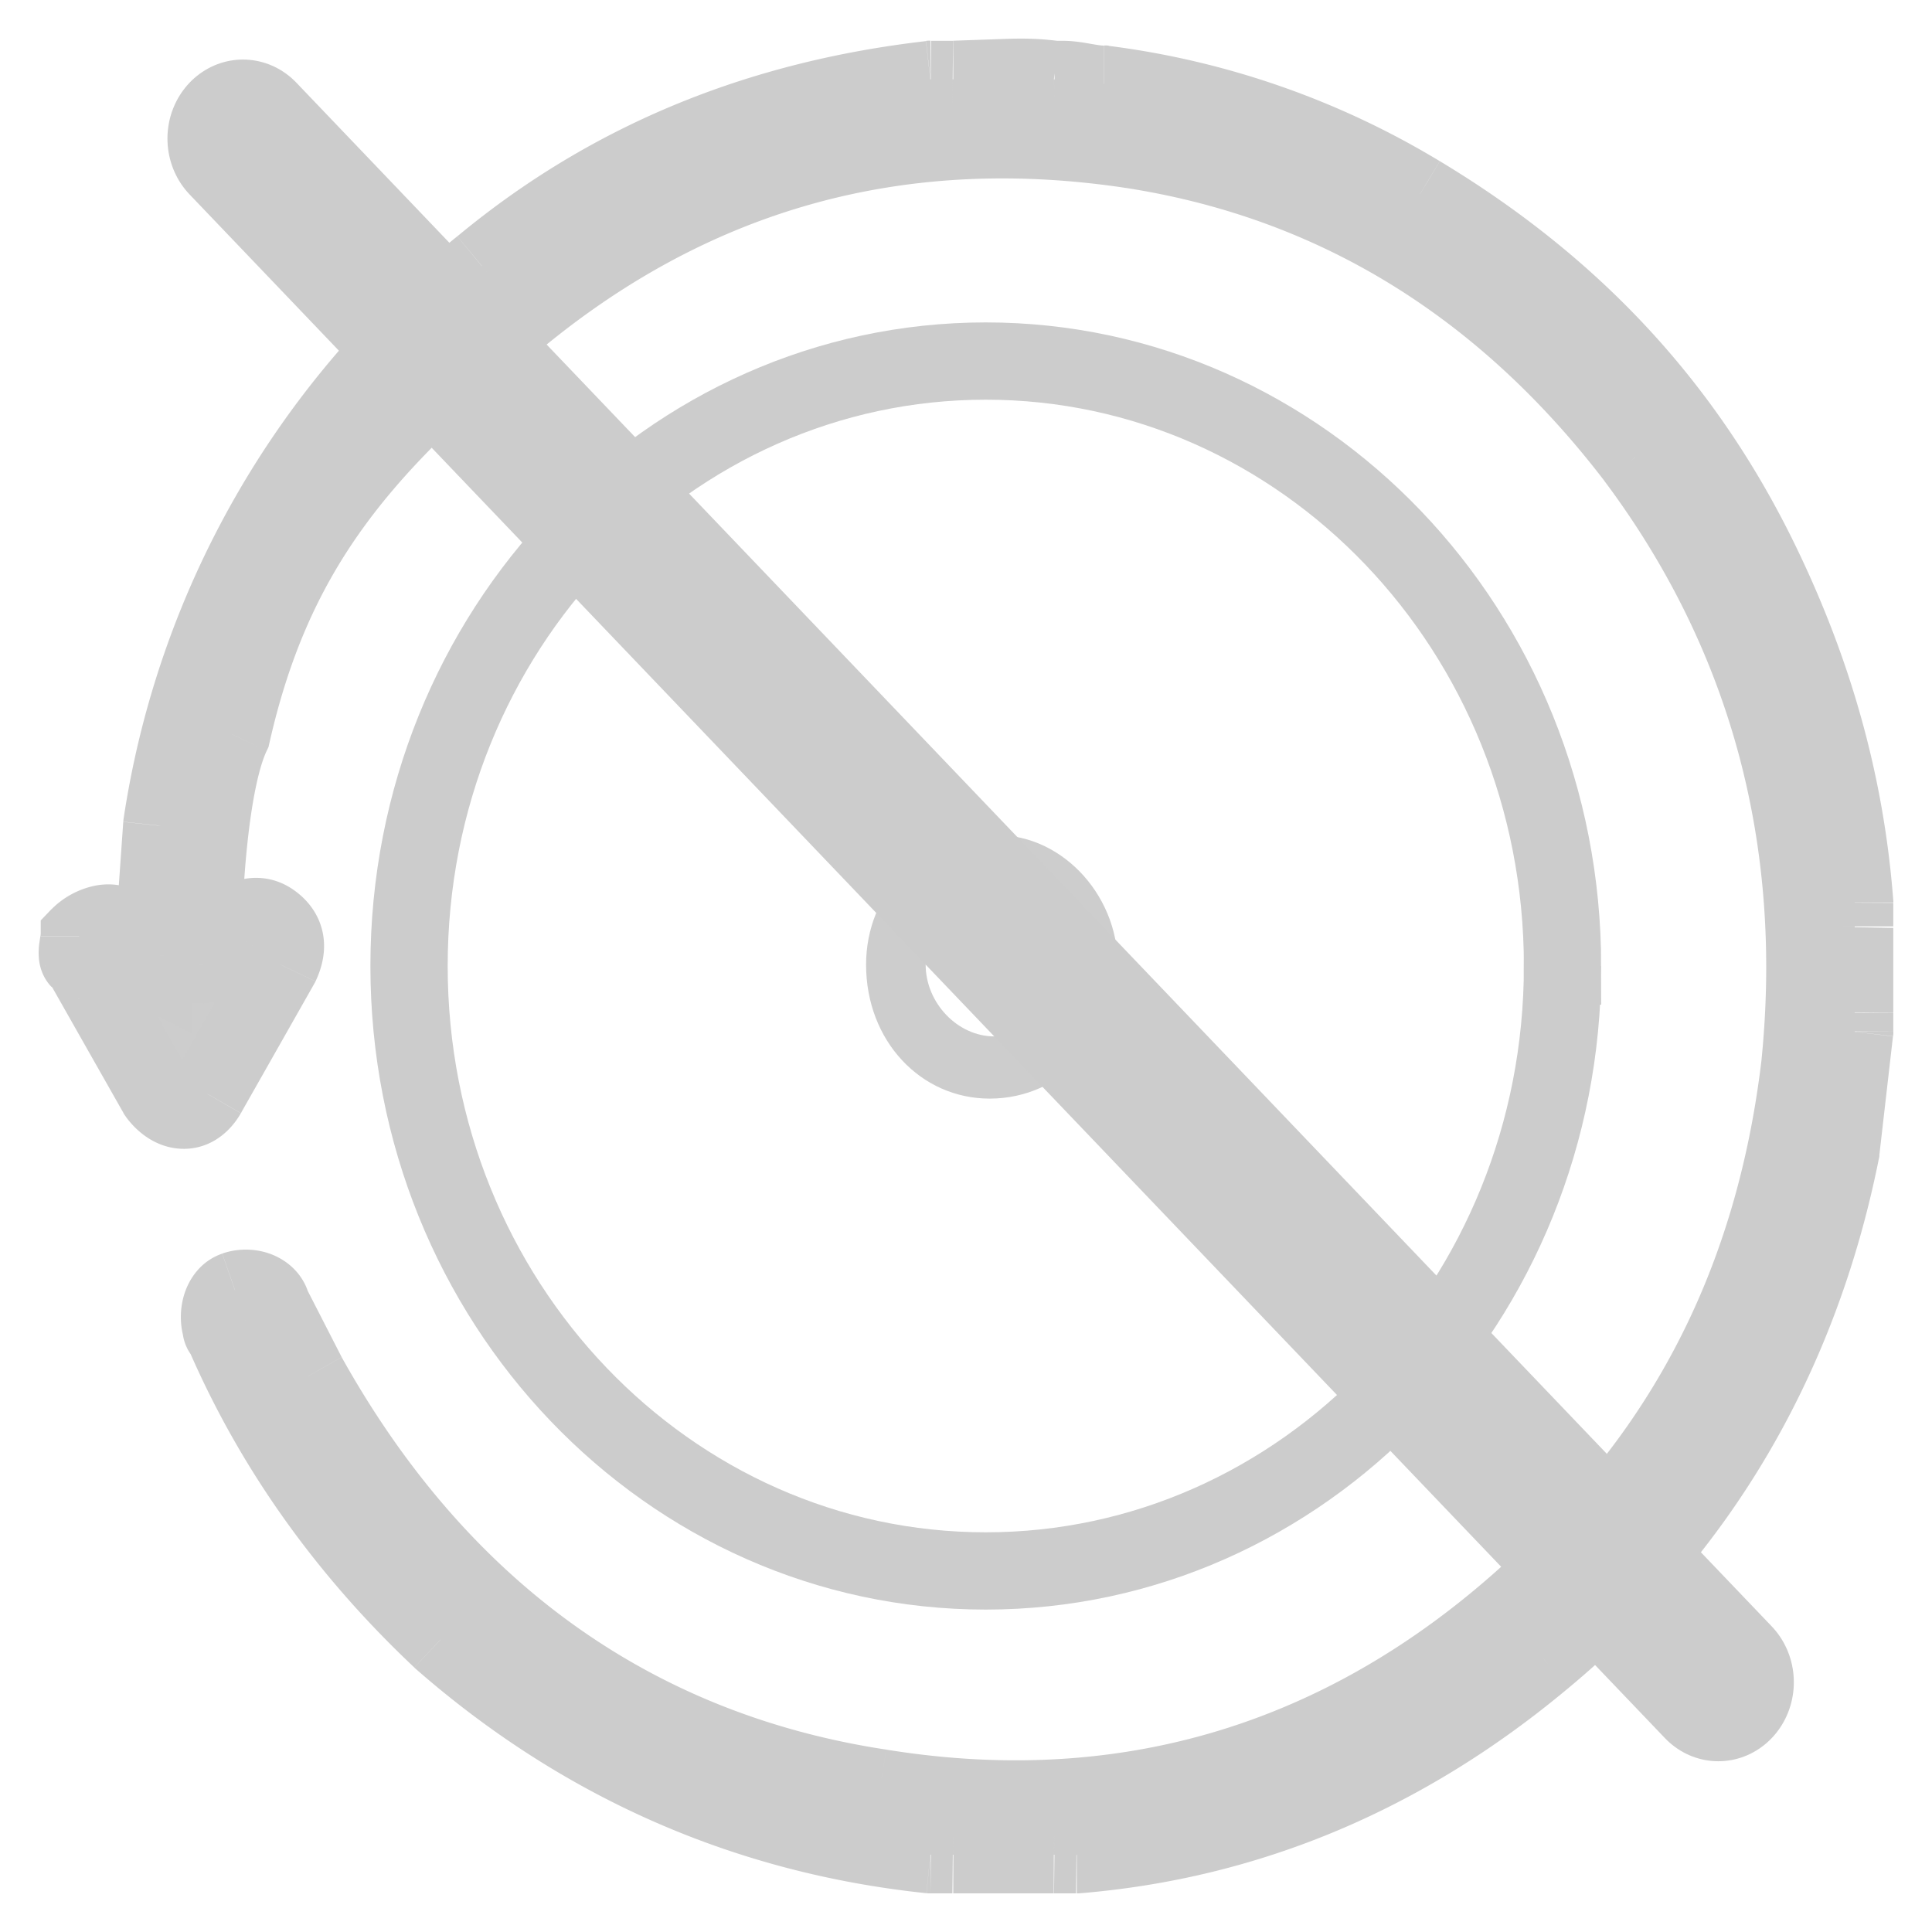 <?xml version="1.0" encoding="iso-8859-1"?>
<svg xmlns="http://www.w3.org/2000/svg" width="25" height="25" fill="none" xmlns:v="https://vecta.io/nano"><g clip-path="url(#B)"><mask id="A" maskUnits="userSpaceOnUse" x="0" y="0" width="25" height="25" fill="#000"><path fill="#fff" d="M0 0h25v25H0z"/><path d="M12.336 24h-.296c-2.368-.248-4.5-1.177-6.336-2.786-1.184-1.115-2.132-2.415-2.783-3.901 0-.062-.059-.062-.059-.124-.059-.186 0-.434.178-.495s.414 0 .474.186c.118.31.296.619.474.929 1.658 2.972 4.145 4.83 7.401 5.325 3.434.557 6.454-.495 8.941-3.034 1.717-1.734 2.665-3.839 2.961-6.316.296-2.91-.415-5.573-2.132-7.864-1.658-2.167-3.79-3.529-6.395-3.963-3.079-.495-5.862.248-8.29 2.353C4.638 5.857 3.533 7.147 3 9.5c-.296.619-.375 2.116-.375 2.859v.124c.059 0 .059-.062.118-.062a1.3 1.3 0 0 1 .237-.371c.118-.186.355-.248.533-.124s.237.31.118.557l-.947 1.672c-.178.31-.474.248-.651 0l-.947-1.672s0-.062-.059-.062c-.059-.062 0-.248 0-.31.118-.124.474-.31.651 0 .059.062.059.124.118.186s.059.186.178.248v-.186c0-.557.059-1.115.118-1.672a11.47 11.47 0 0 1 4.145-7.245c1.717-1.424 3.671-2.167 5.803-2.415h.296c.533 0 .829-.062 1.303 0h.118c.178 0 .355.062.533.062a10.44 10.44 0 0 1 4.085 1.424c1.954 1.176 3.434 2.725 4.441 4.83.651 1.362 1.066 2.786 1.184 4.334v.31 1.115.248l-.178 1.548c-.533 2.663-1.836 4.892-3.849 6.564-1.776 1.486-3.79 2.353-6.039 2.539h-.296-1.303z"/></mask><path d="M12.336 24h-.296c-2.368-.248-4.5-1.177-6.336-2.786-1.184-1.115-2.132-2.415-2.783-3.901 0-.062-.059-.062-.059-.124-.059-.186 0-.434.178-.495s.414 0 .474.186c.118.31.296.619.474.929 1.658 2.972 4.145 4.83 7.401 5.325 3.434.557 6.454-.495 8.941-3.034 1.717-1.734 2.665-3.839 2.961-6.316.296-2.91-.415-5.573-2.132-7.864-1.658-2.167-3.79-3.529-6.395-3.963-3.079-.495-5.862.248-8.29 2.353C4.638 5.857 3.533 7.147 3 9.5c-.296.619-.375 2.116-.375 2.859v.124c.059 0 .059-.062.118-.062a1.3 1.3 0 0 1 .237-.371c.118-.186.355-.248.533-.124s.237.31.118.557l-.947 1.672c-.178.31-.474.248-.651 0l-.947-1.672s0-.062-.059-.062c-.059-.062 0-.248 0-.31.118-.124.474-.31.651 0 .059.062.059.124.118.186s.059.186.178.248v-.186c0-.557.059-1.115.118-1.672a11.47 11.47 0 0 1 4.145-7.245c1.717-1.424 3.671-2.167 5.803-2.415h.296c.533 0 .829-.062 1.303 0h.118c.178 0 .355.062.533.062a10.44 10.44 0 0 1 4.085 1.424c1.954 1.176 3.434 2.725 4.441 4.83.651 1.362 1.066 2.786 1.184 4.334v.31 1.115.248l-.178 1.548c-.533 2.663-1.836 4.892-3.849 6.564-1.776 1.486-3.79 2.353-6.039 2.539h-.296-1.303z" fill="#cdcdcd"/><path d="M12.04 24l-.052.497.026.003h.026V24zm-6.336-2.786l-.343.364.006.006.007.006.33-.376zm-2.783-3.901h-.5v.105l.042.096.458-.201zm-.059-.124h.5v-.078l-.024-.074-.476.152zm.651-.31l-.476.152.004.014.005.013.467-.179zm.474.929l.437-.244-.003-.005-.434.249zm7.401 5.325l.08-.494-.005-.001-.075.494zm8.941-3.034l-.355-.352-.002.002.357.35zm2.961-6.316l.497.059.001-.009-.497-.051zm-2.132-7.864l.4-.3-.003-.004-.397.304zm-6.395-3.963l.082-.493h-.003l-.079.494zm-8.29 2.353l.322.382.005-.005-.328-.378zM3 9.5l.451.216.024-.051.012-.055L3 9.5zm-.375 2.983h-.5v.5h.5v-.5zm.118-.062v.5h.315l.136-.284-.451-.216zm.237-.371l.361.345.034-.035.026-.041-.422-.269zm.651.433l.442.235.005-.009.005-.01-.451-.216zm-.947 1.672l.434.249.004-.007.004-.007-.442-.235zm-.651 0l-.442.235.016.03.02.027.406-.291zm-.947-1.672h-.5v.125l.058.11.442-.235zm-.059-.062l-.361.346.148.154h.214v-.5zm0-.31l-.361-.346-.139.145v.201h.5zm.651 0l-.434.249.03.053.042.044.361-.345zm.296.433l-.232.443.732.383v-.826h-.5zm.118-1.858l-.494-.079-.002.013-.001.013.497.053zm4.145-7.245l.318.386.001-.001-.319-.385zm5.803-2.415v-.5h-.029l-.029.003.058.497zm1.599 0l-.065.496.032.004h.033v-.5zm.651.062l.062-.496-.031-.004h-.031v.5zm4.085 1.424l.258-.428-.001-.001-.256.429zm4.441 4.83l-.451.216h0l.451-.216zM24 11.678h.5v-.019l-.002-.019-.498.038zm0 1.672l.497.059.003-.03v-.03H24zm-.178 1.548l.49.098.005-.022.003-.023-.497-.053zm-3.849 6.564l-.32-.385-.001.001.321.384zM13.934 24v.5h.021l.021-.002-.041-.498zm-.296 0v-.5.5zm-1.303-.5h-.021-.02-.02-.021-.02-.02-.02-.02-.021-.02-.021-.02-.02-.02l-.011 1h.021.02.02.021.02.02.02.02.021.02.021.02.02.02l.011-1zm-.244.003c-2.265-.237-4.299-1.123-6.058-2.665l-.659.752c1.913 1.677 4.141 2.649 6.613 2.908l.104-.995zM6.047 20.85c-1.139-1.072-2.045-2.318-2.668-3.738l-.916.401c.68 1.552 1.669 2.907 2.898 4.064l.685-.728zm-2.626-3.537a.58.58 0 0 0-.02-.15.57.57 0 0 0-.056-.136c-.022-.038-.044-.067-.061-.087l-.032-.035c.02.023.036.043.052.072a.43.43 0 0 1 .043.103.42.42 0 0 1 .014.109h-1a.58.58 0 0 0 .02.15c.014.051.034.097.056.136s.044.067.061.087l.032.035c-.02-.023-.036-.043-.052-.072s-.032-.064-.043-.103-.014-.076-.014-.109h1zm-.083-.276c-.002.015-.03.092-.134.129l-.329-.944c-.282.098-.428.33-.489.521a1 1 0 0 0 0 .598l.953-.304zm-.134.129c-.018.006-.03.006-.048 0-.023-.008-.09-.044-.119-.135l.953-.304c-.088-.276-.304-.436-.504-.506-.195-.068-.415-.068-.61 0l.329.944zm-.158-.108c.135.353.334.697.507.999l.867-.498-.44-.859-.934.357zm.504.994c1.725 3.093 4.338 5.055 7.763 5.576l.15-.989c-3.088-.47-5.449-2.223-7.04-5.074l-.873.487zm7.758 5.575c3.603.585 6.784-.529 9.378-3.178l-.714-.7c-2.379 2.429-5.238 3.42-8.504 2.891l-.16.987zm9.376-3.176c1.803-1.82 2.794-4.032 3.102-6.608l-.993-.119c-.284 2.377-1.188 4.376-2.819 6.023l.71.704zm3.103-6.617c.308-3.03-.433-5.819-2.229-8.214l-.8.6c1.639 2.187 2.318 4.723 2.034 7.513l.995.101zm-2.232-8.218c-1.727-2.258-3.968-3.696-6.71-4.152l-.164.986c2.468.411 4.491 1.697 6.08 3.773l.794-.608zm-6.712-4.153c-3.222-.518-6.154.264-8.696 2.469l.655.755c2.313-2.006 4.946-2.709 7.882-2.237l.159-.987zM6.151 3.927C4.273 5.511 3.079 6.888 2.512 9.39l.975.221c.499-2.205 1.515-3.407 3.308-4.919l-.645-.764zM2.549 9.284c-.189.396-.288 1.005-.345 1.547-.059.565-.079 1.142-.079 1.528h1c0-.357.019-.9.074-1.424.057-.547.146-.996.252-1.219l-.902-.431zm-.424 3.075v.02.02.02.02.02.02l1 .003v-.02-.02-.02-.02-.02-.02l-1-.002zm.5.624a.57.57 0 0 0 .16-.023.56.56 0 0 0 .141-.063.59.59 0 0 0 .086-.066l.034-.033c-.022.021-.042.038-.072.057a.44.44 0 0 1-.11.049.43.43 0 0 1-.121.018v-1a.57.57 0 0 0-.16.023.56.56 0 0 0-.141.063.59.59 0 0 0-.086.066l-.034.033c.022-.021.042-.038.072-.057a.44.44 0 0 1 .11-.049.43.43 0 0 1 .121-.018v1zm.57-.346c.059-.124.09-.182.147-.242l-.723-.691c-.179.188-.268.378-.327.501l.902.431zm.207-.319c-.009.014-.028.031-.06.039s-.08.002-.115-.022l.572-.82c-.441-.308-.99-.127-1.24.265l.843.537zm-.175.018c-.015-.02-.025-.039-.03-.062s-.004-.038-.003-.041-.001.008-.013.034l.902.431c.093-.195.143-.423.087-.657s-.205-.411-.371-.526l-.572.82zm-.037-.087l-.464.818-.484.854.883.469.464-.818.484-.854-.883-.469zm-.94 1.658c-.011.02-.008.006.022-.013s.076-.031.119-.029.061.015.064.018-.004-.002-.016-.019l-.813.583c.146.203.387.396.699.417.35.023.631-.178.792-.459l-.867-.498zm.224.014l-.484-.854-.464-.818-.883.469.484.854.464.818.883-.469zm-1.389-1.437h.5l-.001-.036-.006-.052a.58.58 0 0 0-.049-.158c-.031-.065-.087-.149-.183-.216a.56.56 0 0 0-.32-.1v1a.44.44 0 0 1-.252-.08c-.079-.055-.124-.123-.148-.173a.42.42 0 0 1-.036-.116l-.004-.038-.001-.024c0-.007 0-.008.5-.008zm.302-.407a.42.42 0 0 1 .091.146c.014.038.018.068.02.083s.001.026.001.027l.011-.07.009-.054c.002-.018.007-.054.007-.095h-1c0-.036.006-.06-.001-.018l-.017.114a.91.91 0 0 0-.004.199c.007.072.034.227.161.36l.723-.691zm0 .381l.033-.016c-.005.001-.041.006-.09-.013-.024-.01-.046-.023-.062-.038a.13.13 0 0 1-.025-.029l.867-.498c-.094-.164-.231-.293-.407-.363-.169-.068-.334-.066-.465-.042a1.11 1.11 0 0 0-.574.309l.723.691zm-.071 0c-.031-.033-.046-.069-.031-.037s.058.128.149.223l.723-.691c.031.033.046.069.03.037s-.058-.128-.149-.223l-.723.691zm.118.186c-.04-.042-.056-.079-.054-.074l.031.068c.043.089.133.248.33.351l.463-.886a.28.28 0 0 1 .084.069c.019.023.026.04.024.035l-.009-.019-.022-.048a.71.71 0 0 0-.126-.186l-.723.691zm1.039-.098v-.02-.02-.02-.02-.02-.02-.02-.02-.02l-1-.003v.02.02.02.02.02.02.02.02.02l1 .003zm0-.186c0-.526.056-1.057.116-1.619l-.994-.106-.121 1.725h1zm.112-1.593c.454-2.85 1.811-5.156 3.969-6.938l-.637-.771a11.97 11.97 0 0 0-4.32 7.552l.988.157zm3.97-6.939c1.634-1.355 3.493-2.065 5.541-2.303l-.115-.993C9.766.788 7.718 1.564 5.918 3.058l.638.77zm5.483-2.3h.021.02.02.021.02.02.02.02.021.02.021.02.02.02l.011-1h-.021-.02-.02-.021-.02-.02-.02-.02-.021-.02-.021-.02-.02-.02l-.011 1zm.296 0l.693-.024c.184-.007.346-.007.545.019l.13-.992c-.275-.036-.498-.035-.713-.027l-.654.023v1zm1.303 0h.02.02.02.02.02c.018 0 .018 0 .018-.5v-.5h-.02-.02-.02-.02-.02l-.018 1zm.118 0c.038 0 .084.007.181.024.081.014.213.038.352.038v-1c-.038 0-.084-.007-.181-.024-.081-.014-.213-.038-.352-.038v1zm.471.058a9.94 9.94 0 0 1 3.891 1.357l.513-.858a10.94 10.94 0 0 0-4.28-1.491l-.124.992zm3.89 1.356c1.877 1.13 3.286 2.607 4.248 4.617l.902-.431c-1.052-2.2-2.603-3.819-4.634-5.042l-.516.857zm4.248 4.617c.628 1.313 1.024 2.677 1.137 4.157l.997-.076c-.124-1.616-.556-3.1-1.232-4.512l-.902.431zm1.135 4.119v.02.021.02.021.02.02.021.021.02.021.021.02.02.02.02c0 .003 0 .003.5.003h.5v-.02-.02-.02-.02-.02-.021-.02-.021-.021-.02-.021-.02-.02-.02-.02l-1-.005zm0 .31v.023.022.021.021.021.023.022.022.021.021.022.022.021.021.02.022.021.021.02.021.021.021.02.022.021.021.021.021.021.021.021.021.021.021.022.02.021.021.022.02.021.021.022.021.021.022.022.02.021.021.022.023l1 .011v-.02-.022-.022-.021-.021-.02-.022-.021-.021-.02-.022-.021-.021-.02-.022-.021-.021-.02-.022-.021-.021-.021-.021-.021-.021-.021-.021-.021-.021-.022-.02-.021-.021-.022-.02-.021-.021-.022-.02-.021-.022-.022-.02-.021-.021-.022-.022-.02-.021-.021-.022-.022l-1-.019zm0 1.115v.02.02.02.02.02.02.02.02.02.02.02.02l1 .005v-.02-.02-.02-.02-.02-.021-.02-.02-.02-.02-.02-.02l-1-.005zm.003.188l-.178 1.555.994.106.177-1.541-.993-.119zm-.171 1.509c-.512 2.556-1.757 4.682-3.678 6.277l.639.769c2.105-1.748 3.465-4.081 4.02-6.85l-.98-.196zm-3.679 6.278c-1.703 1.425-3.62 2.247-5.76 2.424l.082.997c2.36-.195 4.469-1.106 6.319-2.654l-.642-.767zM13.934 23.5h-.02-.02-.02-.021-.02-.02-.02-.02-.021-.02-.021-.021-.02-.02l-.011 1h.02.02.02.021.02.02.021.02.021.02.021.021.02.02l.011-1zm-.296 0h-.021-.02-.02-.023-.022-.022-.022-.021-.021-.021-.02-.023-.022-.022-.021-.021-.021-.02-.02-.022-.022-.021-.021-.021-.021-.02-.02-.02-.022-.022-.022-.022-.022-.022-.022-.022-.022-.022-.022-.022-.02-.02-.021-.021-.021-.021-.022-.022-.022-.02-.021-.021-.021-.022-.022-.023-.02-.021-.021-.021-.022l-.003 1h.022.021.021.021.02.023.022.022.021.021.021.02.02.022.022.021.021.021.021.02.02.02.022.022.022.022.022.022.022.022.022.022.022.022.02.02.021.021.021.021.022.022.02.02.021.021.021.022.022.023.02.02.021.021.022.022.022.023.023.02.021l.003-1z" fill="#ccc" mask="url(#A)"/><path d="M14.464 12.482c0 .929-.71 1.734-1.658 1.734-.888 0-1.599-.743-1.599-1.734 0-.929.711-1.672 1.599-1.672.888-.062 1.658.743 1.658 1.672zm-.71 0c0-.495-.415-.929-.888-.929s-.888.433-.888.929.414.929.888.929.888-.434.888-.929z" fill="#cdcdcd"/><g stroke="#ccc"><path d="M20.219 12.5c0 4.344-3.362 7.828-7.463 7.828S5.293 16.845 5.293 12.5s3.362-7.828 7.463-7.828 7.463 3.483 7.463 7.828z"/><path transform="matrix(.691 .723 -.691 .723 1.762 1.793)" stroke-width="2" stroke-linecap="round" d="M1-1h27.628"/></g></g><defs><clipPath id="B"><path fill="#fff" d="M0 0h25v25H0z"/></clipPath></defs></svg>